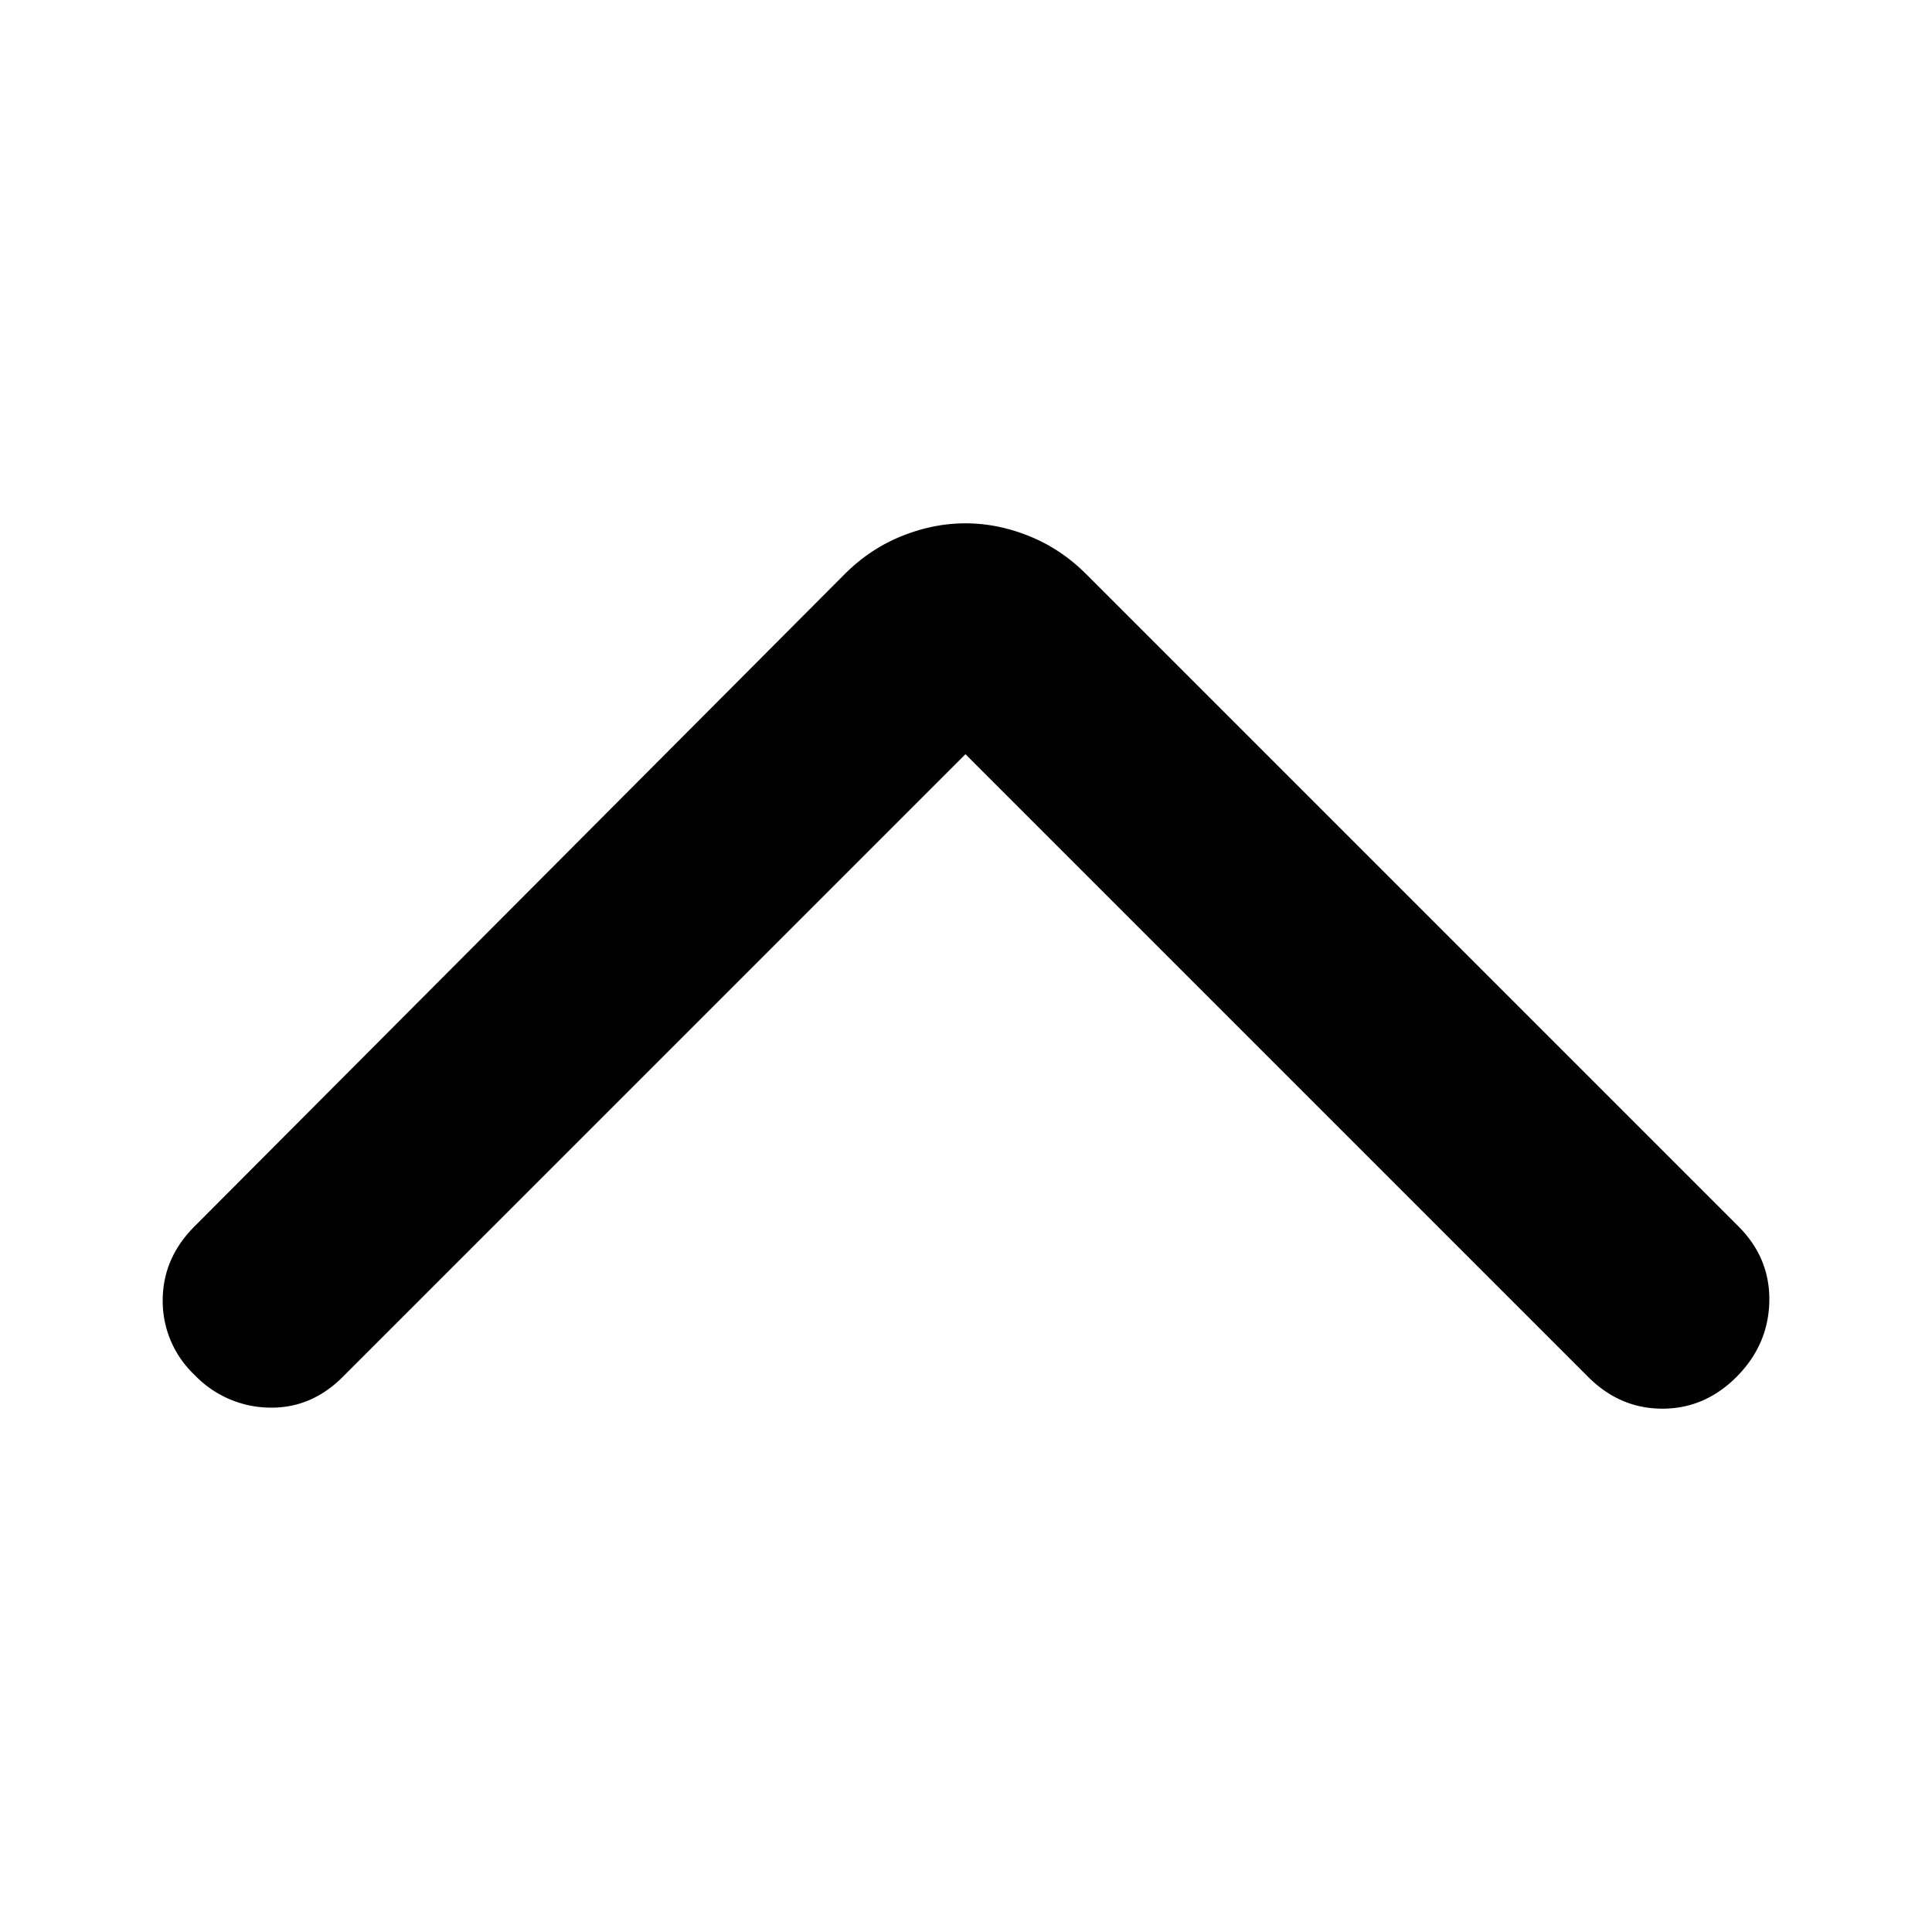 <svg width="24" height="24" viewBox="0 0 24 24" fill="none" xmlns="http://www.w3.org/2000/svg">
    <path
        d="m11.993 9.369-7.736 7.736c-.263.263-.57.39-.92.381a1.312 1.312 0 0 1-.922-.408 1.262 1.262 0 0 1-.394-.92c0-.351.131-.658.394-.922l8.078-8.104c.21-.21.448-.368.71-.473.264-.106.527-.158.79-.158s.527.052.79.158c.263.105.5.263.71.473l8.104 8.104c.263.264.39.575.382.935-.009.36-.145.67-.408.934-.263.263-.57.394-.92.394-.352 0-.659-.131-.922-.394l-7.736-7.736Z"
        fill="currentColor" />
</svg>